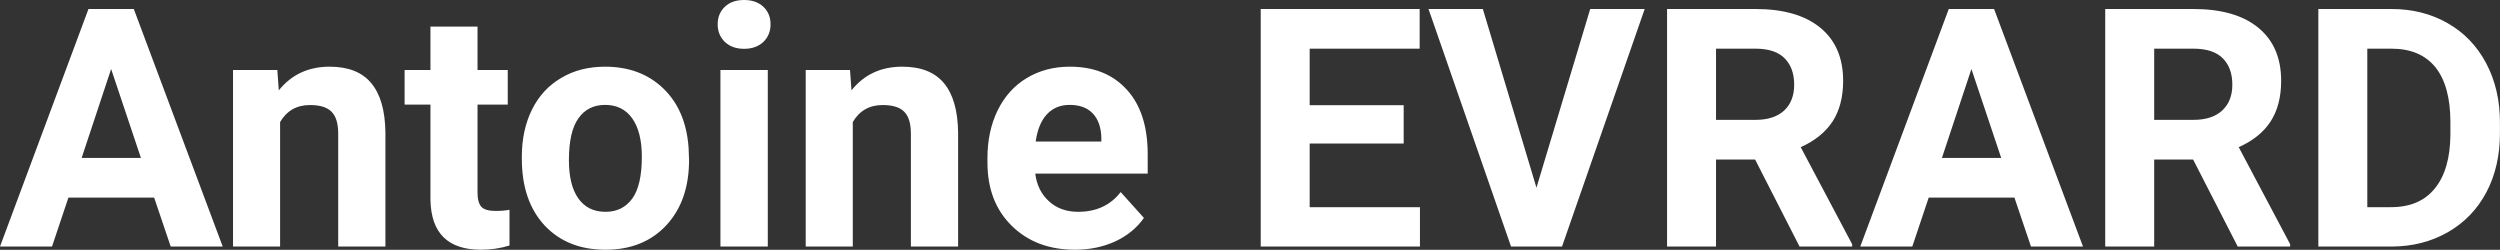 <?xml version="1.0" encoding="UTF-8" standalone="yes"?>
<svg xmlns="http://www.w3.org/2000/svg" width="172.084" height="17.194" viewBox="0 0 172.084 17.194" fill="#FFFFFF">
  <rect x="0" y="0" width="172.084" height="17.194" fill="#333333" stroke="none"/>
  <path d="M11.75 16.97L10.61 13.60L4.71 13.60L3.58 16.97L0 16.97L6.09 0.62L9.21 0.62L15.33 16.97L11.75 16.97ZM7.65 4.75L5.62 10.87L9.70 10.87L7.65 4.75ZM16.04 4.82L19.09 4.82L19.19 6.22Q20.50 4.59 22.69 4.59L22.69 4.59Q24.62 4.59 25.56 5.73Q26.50 6.86 26.53 9.12L26.53 9.12L26.53 16.97L23.28 16.97L23.28 9.20Q23.28 8.16 22.83 7.70Q22.38 7.23 21.34 7.23L21.34 7.23Q19.97 7.23 19.28 8.40L19.28 8.40L19.28 16.97L16.04 16.97L16.04 4.82ZM29.63 1.83L32.87 1.83L32.87 4.82L34.95 4.82L34.95 7.20L32.87 7.20L32.87 13.26Q32.87 13.94 33.13 14.23Q33.39 14.52 34.12 14.52L34.12 14.52Q34.66 14.52 35.07 14.44L35.07 14.44L35.07 16.90Q34.12 17.19 33.11 17.19L33.11 17.19Q29.69 17.19 29.63 13.75L29.63 13.75L29.63 7.20L27.85 7.20L27.85 4.82L29.63 4.82L29.63 1.83ZM35.92 10.93L35.92 10.78Q35.92 8.97 36.61 7.56Q37.31 6.14 38.62 5.37Q39.92 4.59 41.65 4.59L41.65 4.59Q44.11 4.59 45.67 6.10Q47.22 7.60 47.40 10.19L47.40 10.19L47.43 11.02Q47.43 13.81 45.87 15.50Q44.30 17.19 41.68 17.19Q39.05 17.19 37.48 15.51Q35.92 13.82 35.92 10.93L35.92 10.93ZM39.16 11.02L39.16 11.02Q39.16 12.75 39.81 13.66Q40.46 14.58 41.68 14.58L41.68 14.58Q42.86 14.58 43.52 13.67Q44.18 12.77 44.18 10.78L44.18 10.78Q44.18 9.09 43.52 8.15Q42.86 7.22 41.65 7.22L41.65 7.22Q40.46 7.22 39.81 8.15Q39.16 9.07 39.16 11.02ZM52.85 4.82L52.85 16.97L49.59 16.97L49.59 4.82L52.85 4.82ZM49.40 1.67L49.40 1.67Q49.40 0.94 49.89 0.47Q50.38 0 51.22 0L51.22 0Q52.05 0 52.55 0.47Q53.04 0.94 53.04 1.67L53.04 1.67Q53.04 2.41 52.54 2.89Q52.04 3.36 51.22 3.36Q50.40 3.36 49.90 2.89Q49.40 2.41 49.40 1.67ZM55.46 4.82L58.51 4.82L58.61 6.22Q59.91 4.59 62.10 4.59L62.10 4.59Q64.04 4.59 64.98 5.73Q65.92 6.86 65.95 9.12L65.95 9.12L65.95 16.97L62.70 16.97L62.70 9.20Q62.70 8.16 62.25 7.70Q61.80 7.23 60.76 7.23L60.76 7.23Q59.39 7.23 58.70 8.40L58.70 8.40L58.70 16.97L55.46 16.97L55.46 4.82ZM74.00 17.19L74.00 17.19Q71.32 17.19 69.65 15.55Q67.97 13.91 67.97 11.19L67.97 11.19L67.97 10.87Q67.97 9.04 68.67 7.60Q69.38 6.15 70.68 5.37Q71.98 4.59 73.64 4.59L73.64 4.59Q76.13 4.59 77.56 6.17Q79.00 7.74 79.00 10.62L79.00 10.62L79.00 11.95L71.26 11.95Q71.41 13.14 72.21 13.86Q73.00 14.58 74.21 14.58L74.21 14.58Q76.09 14.58 77.14 13.22L77.14 13.22L78.74 15.00Q78.01 16.04 76.76 16.62Q75.51 17.19 74.00 17.19ZM73.63 7.22L73.63 7.22Q72.66 7.22 72.06 7.87Q71.46 8.52 71.29 9.74L71.29 9.74L75.81 9.74L75.81 9.48Q75.78 8.40 75.22 7.81Q74.66 7.22 73.63 7.22ZM96.62 7.24L96.62 9.88L90.15 9.88L90.15 14.26L97.74 14.26L97.74 16.97L86.78 16.97L86.78 0.62L97.72 0.62L97.72 3.35L90.15 3.35L90.15 7.24L96.62 7.24ZM102.07 0.62L105.76 12.92L109.46 0.62L113.21 0.62L107.52 16.97L104.01 16.97L98.33 0.62L102.07 0.62ZM123.87 16.97L120.81 10.98L118.12 10.98L118.12 16.97L114.75 16.97L114.75 0.62L120.83 0.62Q123.73 0.62 125.30 1.91Q126.87 3.20 126.87 5.56L126.87 5.56Q126.87 7.23 126.15 8.35Q125.42 9.47 123.95 10.13L123.95 10.13L127.49 16.81L127.49 16.97L123.87 16.97ZM118.12 3.35L118.12 8.25L120.84 8.25Q122.11 8.25 122.81 7.61Q123.50 6.96 123.50 5.83L123.50 5.83Q123.50 4.67 122.84 4.01Q122.19 3.35 120.83 3.35L120.83 3.35L118.12 3.35ZM139.80 16.97L138.66 13.60L132.76 13.60L131.63 16.97L128.05 16.97L134.14 0.62L137.26 0.62L143.38 16.97L139.80 16.97ZM135.70 4.75L133.67 10.87L137.75 10.87L135.70 4.75ZM154.03 16.97L150.96 10.98L148.28 10.98L148.28 16.97L144.91 16.97L144.91 0.62L150.98 0.62Q153.88 0.62 155.45 1.91Q157.02 3.20 157.02 5.56L157.02 5.56Q157.02 7.23 156.30 8.35Q155.58 9.47 154.10 10.13L154.10 10.13L157.64 16.81L157.64 16.97L154.03 16.97ZM148.28 3.35L148.28 8.25L150.99 8.25Q152.26 8.25 152.96 7.61Q153.66 6.96 153.66 5.83L153.66 5.83Q153.66 4.67 153.00 4.01Q152.34 3.35 150.98 3.35L150.98 3.35L148.28 3.35ZM164.65 16.97L159.58 16.97L159.58 0.62L164.62 0.62Q166.77 0.62 168.47 1.59Q170.18 2.56 171.13 4.35Q172.08 6.14 172.08 8.42L172.08 8.42L172.08 9.18Q172.08 11.46 171.15 13.23Q170.21 15.00 168.50 15.98Q166.79 16.96 164.65 16.97L164.65 16.97ZM164.62 3.35L162.95 3.35L162.95 14.26L164.58 14.26Q166.56 14.26 167.60 12.97Q168.65 11.68 168.67 9.28L168.67 9.28L168.67 8.41Q168.67 5.92 167.64 4.63Q166.60 3.35 164.62 3.35L164.62 3.35Z"/>
</svg>